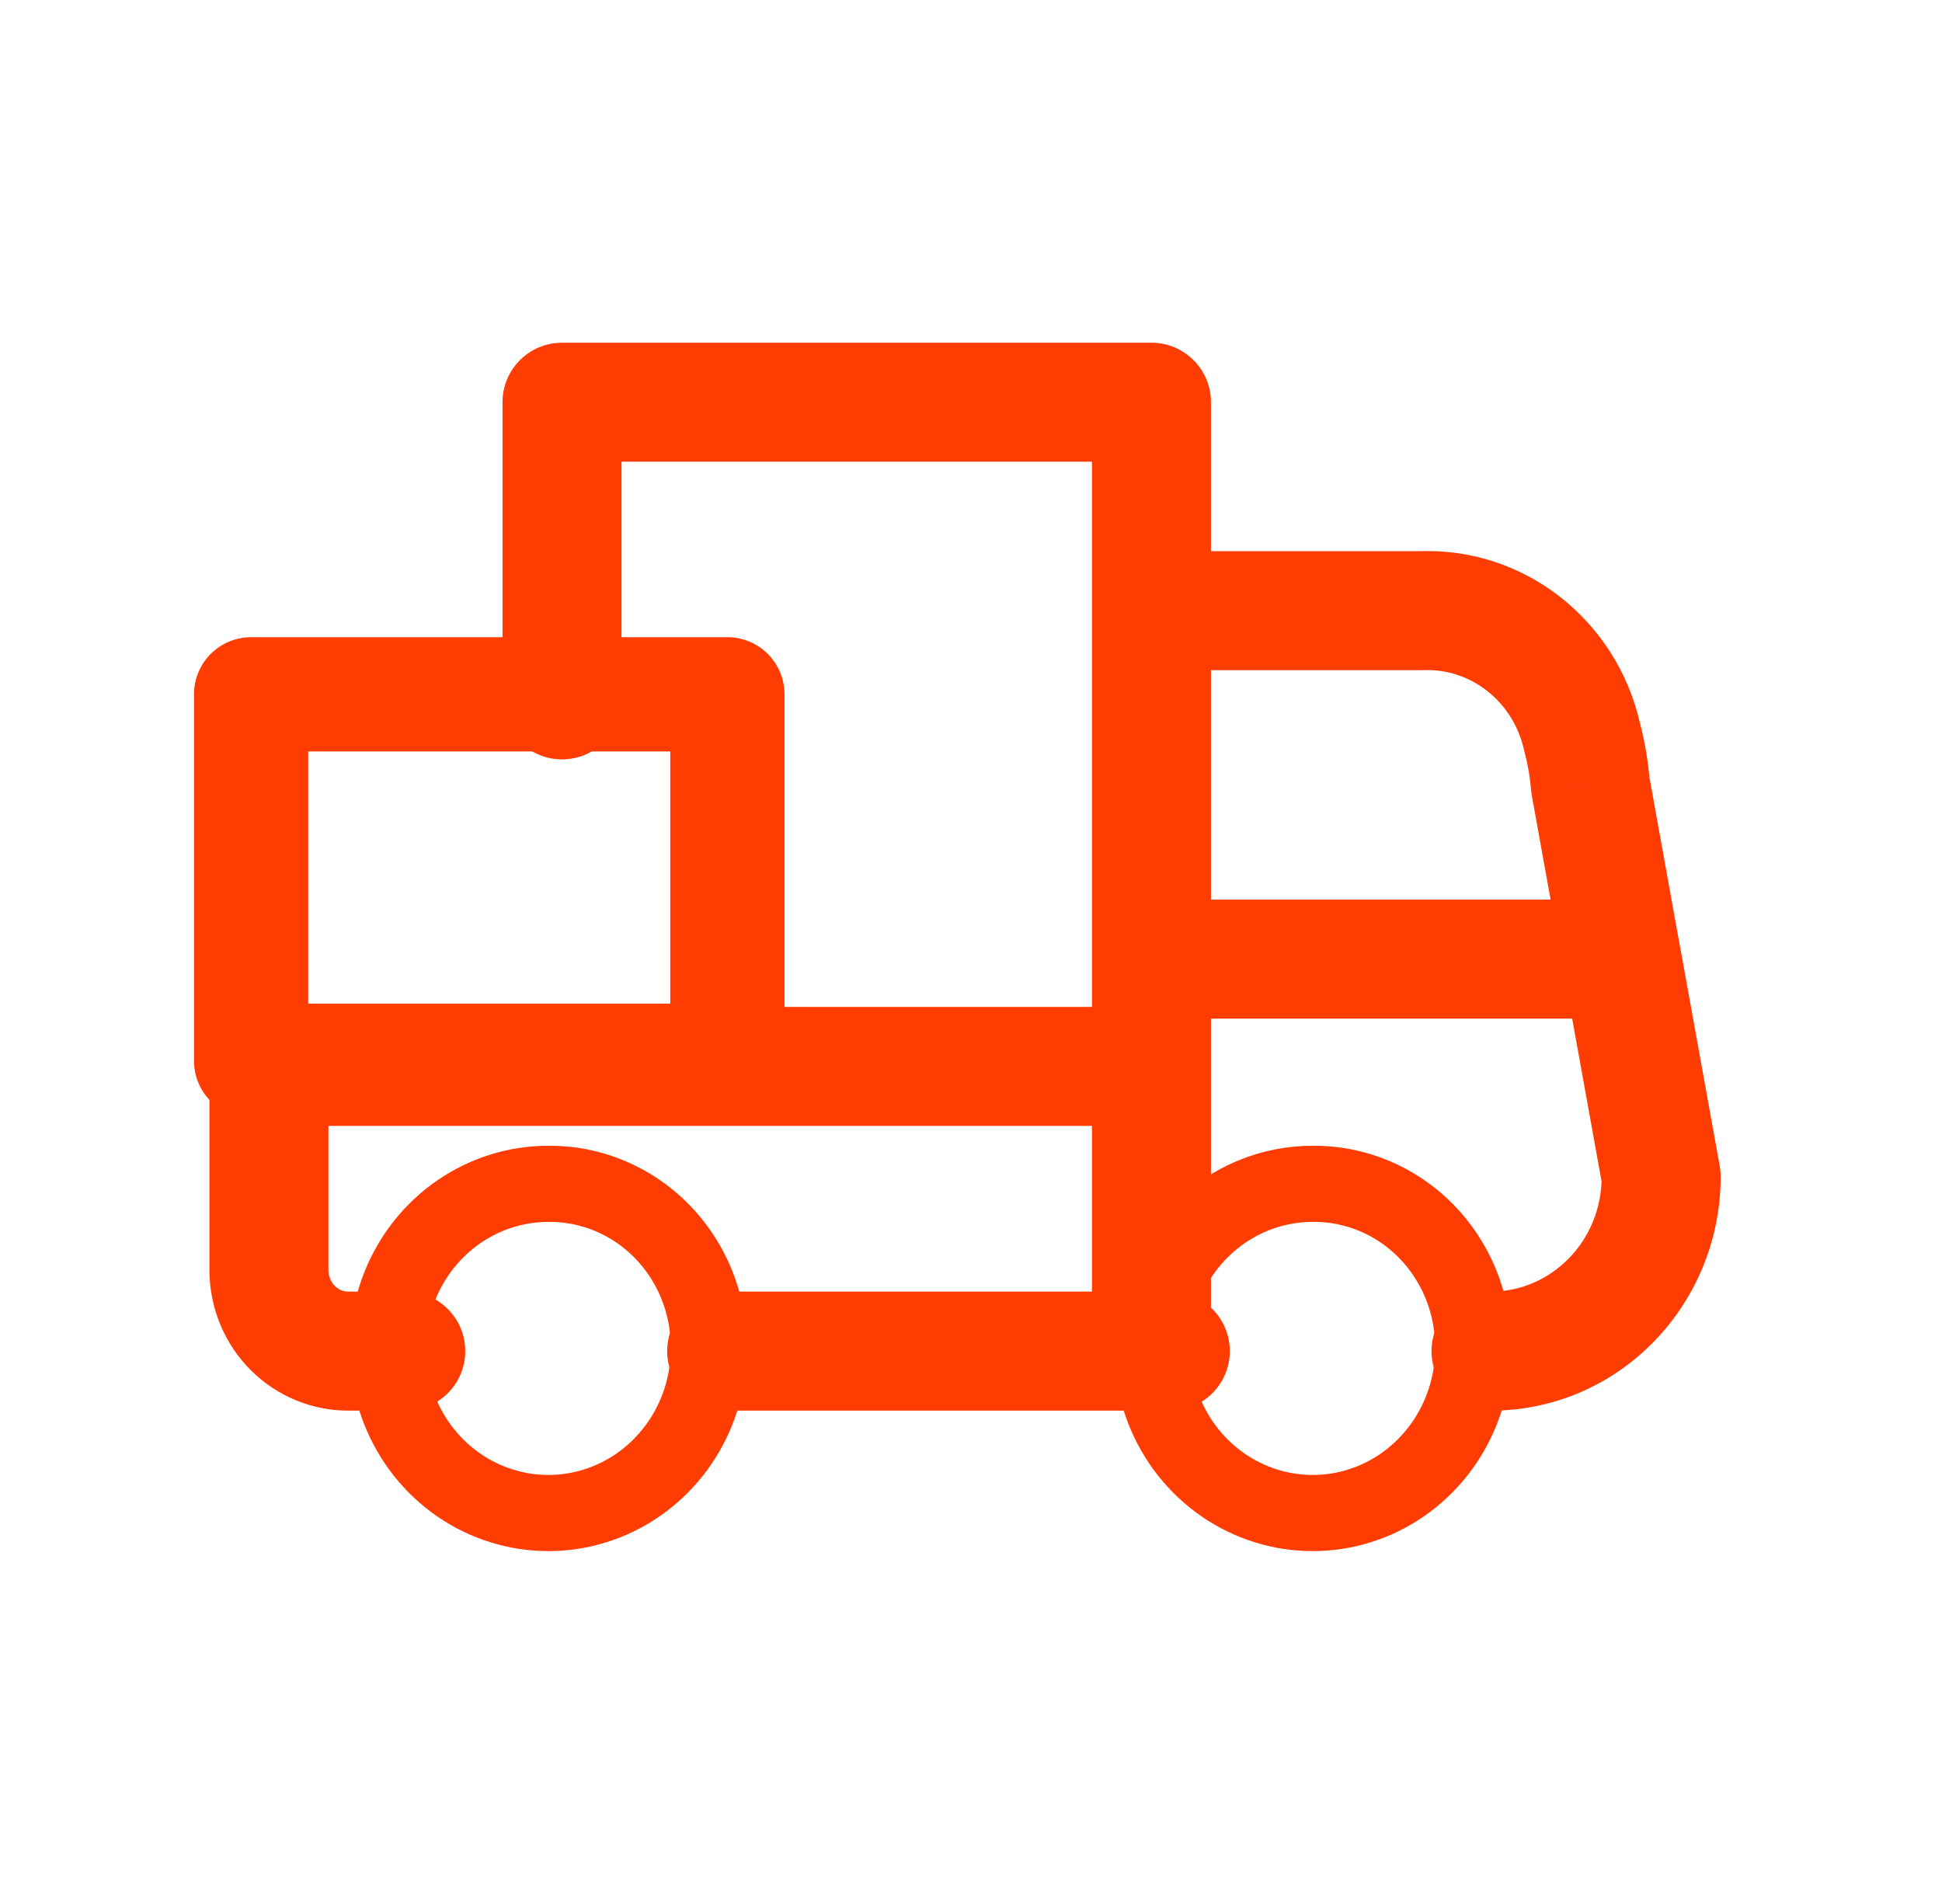 <svg width="51" height="50" viewBox="0 0 51 50" fill="none" xmlns="http://www.w3.org/2000/svg">
<path fill-rule="evenodd" clip-rule="evenodd" d="M18.615 35.336C18.644 37.09 17.637 38.689 16.064 39.382C14.492 40.075 12.667 39.724 11.446 38.494C10.226 37.264 9.852 35.398 10.499 33.774C11.147 32.149 12.689 31.088 14.4 31.088C15.508 31.078 16.575 31.519 17.365 32.316C18.156 33.113 18.605 34.199 18.615 35.336Z" stroke="#FF3D03" stroke-width="2" stroke-linecap="round" stroke-linejoin="round"/>
<path fill-rule="evenodd" clip-rule="evenodd" d="M38.688 35.336C38.717 37.09 37.709 38.689 36.137 39.382C34.565 40.075 32.74 39.724 31.519 38.494C30.299 37.264 29.924 35.398 30.572 33.774C31.22 32.149 32.761 31.088 34.473 31.088C35.581 31.078 36.648 31.519 37.438 32.316C38.228 33.113 38.678 34.199 38.688 35.336Z" stroke="#FF3D03" stroke-width="2" stroke-linecap="round" stroke-linejoin="round"/>
<path fill-rule="evenodd" clip-rule="evenodd" d="M6.594 18.233V27.858H19.102V18.233H6.594Z" stroke="#FF3D03" stroke-width="3" stroke-linecap="round" stroke-linejoin="round"/>
<path d="M30.239 37.044C31.102 37.044 31.802 36.344 31.802 35.481C31.802 34.618 31.102 33.919 30.239 33.919V37.044ZM19.084 33.919C18.221 33.919 17.521 34.618 17.521 35.481C17.521 36.344 18.221 37.044 19.084 37.044V33.919ZM30.239 33.919C29.376 33.919 28.677 34.618 28.677 35.481C28.677 36.344 29.376 37.044 30.239 37.044V33.919ZM30.735 37.044C31.598 37.044 32.297 36.344 32.297 35.481C32.297 34.618 31.598 33.919 30.735 33.919V37.044ZM28.677 35.481C28.677 36.344 29.376 37.044 30.239 37.044C31.102 37.044 31.802 36.344 31.802 35.481H28.677ZM31.802 28.004C31.802 27.141 31.102 26.442 30.239 26.442C29.376 26.442 28.677 27.141 28.677 28.004H31.802ZM39.156 33.919C38.294 33.919 37.594 34.618 37.594 35.481C37.594 36.344 38.294 37.044 39.156 37.044V33.919ZM43.625 30.898H45.188C45.188 30.805 45.179 30.712 45.163 30.62L43.625 30.898ZM44.131 24.91C43.977 24.06 43.164 23.497 42.315 23.65C41.466 23.803 40.902 24.616 41.056 25.465L44.131 24.91ZM30.239 14.475C29.376 14.475 28.677 15.175 28.677 16.038C28.677 16.9 29.376 17.6 30.239 17.6V14.475ZM37.304 16.038V17.6C37.327 17.6 37.35 17.599 37.373 17.599L37.304 16.038ZM41.549 19.356L40.024 19.697C40.029 19.718 40.034 19.738 40.039 19.759L41.549 19.356ZM41.764 20.606L40.207 20.732C40.211 20.783 40.218 20.833 40.227 20.884L41.764 20.606ZM41.053 25.467C41.207 26.316 42.019 26.88 42.868 26.727C43.718 26.574 44.282 25.762 44.129 24.912L41.053 25.467ZM31.802 16.038C31.802 15.175 31.102 14.475 30.239 14.475C29.376 14.475 28.677 15.175 28.677 16.038H31.802ZM28.677 25.188C28.677 26.05 29.376 26.75 30.239 26.75C31.102 26.75 31.802 26.05 31.802 25.188H28.677ZM28.677 16.038C28.677 16.9 29.376 17.6 30.239 17.6C31.102 17.6 31.802 16.9 31.802 16.038H28.677ZM30.239 10.562H31.802C31.802 9.7 31.102 9 30.239 9V10.562ZM14.759 10.562V9C13.896 9 13.197 9.7 13.197 10.562H14.759ZM13.197 18.379C13.197 19.242 13.896 19.942 14.759 19.942C15.622 19.942 16.322 19.242 16.322 18.379H13.197ZM31.802 25.188C31.802 24.325 31.102 23.625 30.239 23.625C29.376 23.625 28.677 24.325 28.677 25.188H31.802ZM28.677 28.004C28.677 28.867 29.376 29.567 30.239 29.567C31.102 29.567 31.802 28.867 31.802 28.004H28.677ZM30.239 23.625C29.376 23.625 28.677 24.325 28.677 25.188C28.677 26.05 29.376 26.75 30.239 26.75V23.625ZM42.593 26.75C43.456 26.75 44.156 26.05 44.156 25.188C44.156 24.325 43.456 23.625 42.593 23.625V26.75ZM10.656 37.044C11.519 37.044 12.218 36.344 12.218 35.481C12.218 34.618 11.519 33.919 10.656 33.919V37.044ZM9.169 35.481V33.919L9.147 33.919L9.169 35.481ZM7.063 33.377H5.5L5.5 33.396L7.063 33.377ZM7.063 28.004V26.442C6.2 26.442 5.5 27.141 5.5 28.004H7.063ZM30.239 29.567C31.102 29.567 31.802 28.867 31.802 28.004C31.802 27.141 31.102 26.442 30.239 26.442V29.567ZM30.239 33.919H19.084V37.044H30.239V33.919ZM30.239 37.044H30.735V33.919H30.239V37.044ZM31.802 35.481V28.004H28.677V35.481H31.802ZM39.156 37.044C42.524 37.044 45.188 34.255 45.188 30.898H42.063C42.063 32.604 40.724 33.919 39.156 33.919V37.044ZM45.163 30.62L44.131 24.91L41.056 25.465L42.087 31.176L45.163 30.62ZM30.239 17.6H37.304V14.475H30.239V17.6ZM37.373 17.599C38.599 17.544 39.734 18.397 40.024 19.697L43.074 19.016C42.466 16.291 40.029 14.352 37.234 14.476L37.373 17.599ZM40.039 19.759C40.124 20.077 40.181 20.403 40.207 20.732L43.322 20.481C43.28 19.965 43.192 19.453 43.059 18.953L40.039 19.759ZM40.227 20.884L41.053 25.467L44.129 24.912L43.302 20.329L40.227 20.884ZM28.677 16.038V25.188H31.802V16.038H28.677ZM31.802 16.038V10.562H28.677V16.038H31.802ZM30.239 9H14.759V12.125H30.239V9ZM13.197 10.562V18.379H16.322V10.562H13.197ZM28.677 25.188V28.004H31.802V25.188H28.677ZM30.239 26.75H42.593V23.625H30.239V26.75ZM10.656 33.919L9.169 33.919V37.044H10.656V33.919ZM9.147 33.919C9.023 33.921 8.896 33.872 8.795 33.772L6.586 35.983C7.276 36.671 8.212 37.057 9.191 37.044L9.147 33.919ZM8.795 33.772C8.693 33.669 8.627 33.522 8.625 33.358L5.5 33.396C5.512 34.364 5.898 35.295 6.586 35.983L8.795 33.772ZM8.625 33.377V28.004H5.5L5.5 33.377H8.625ZM7.063 29.567H30.239V26.442H7.063V29.567Z" fill="#FF3D03"/>
</svg>
